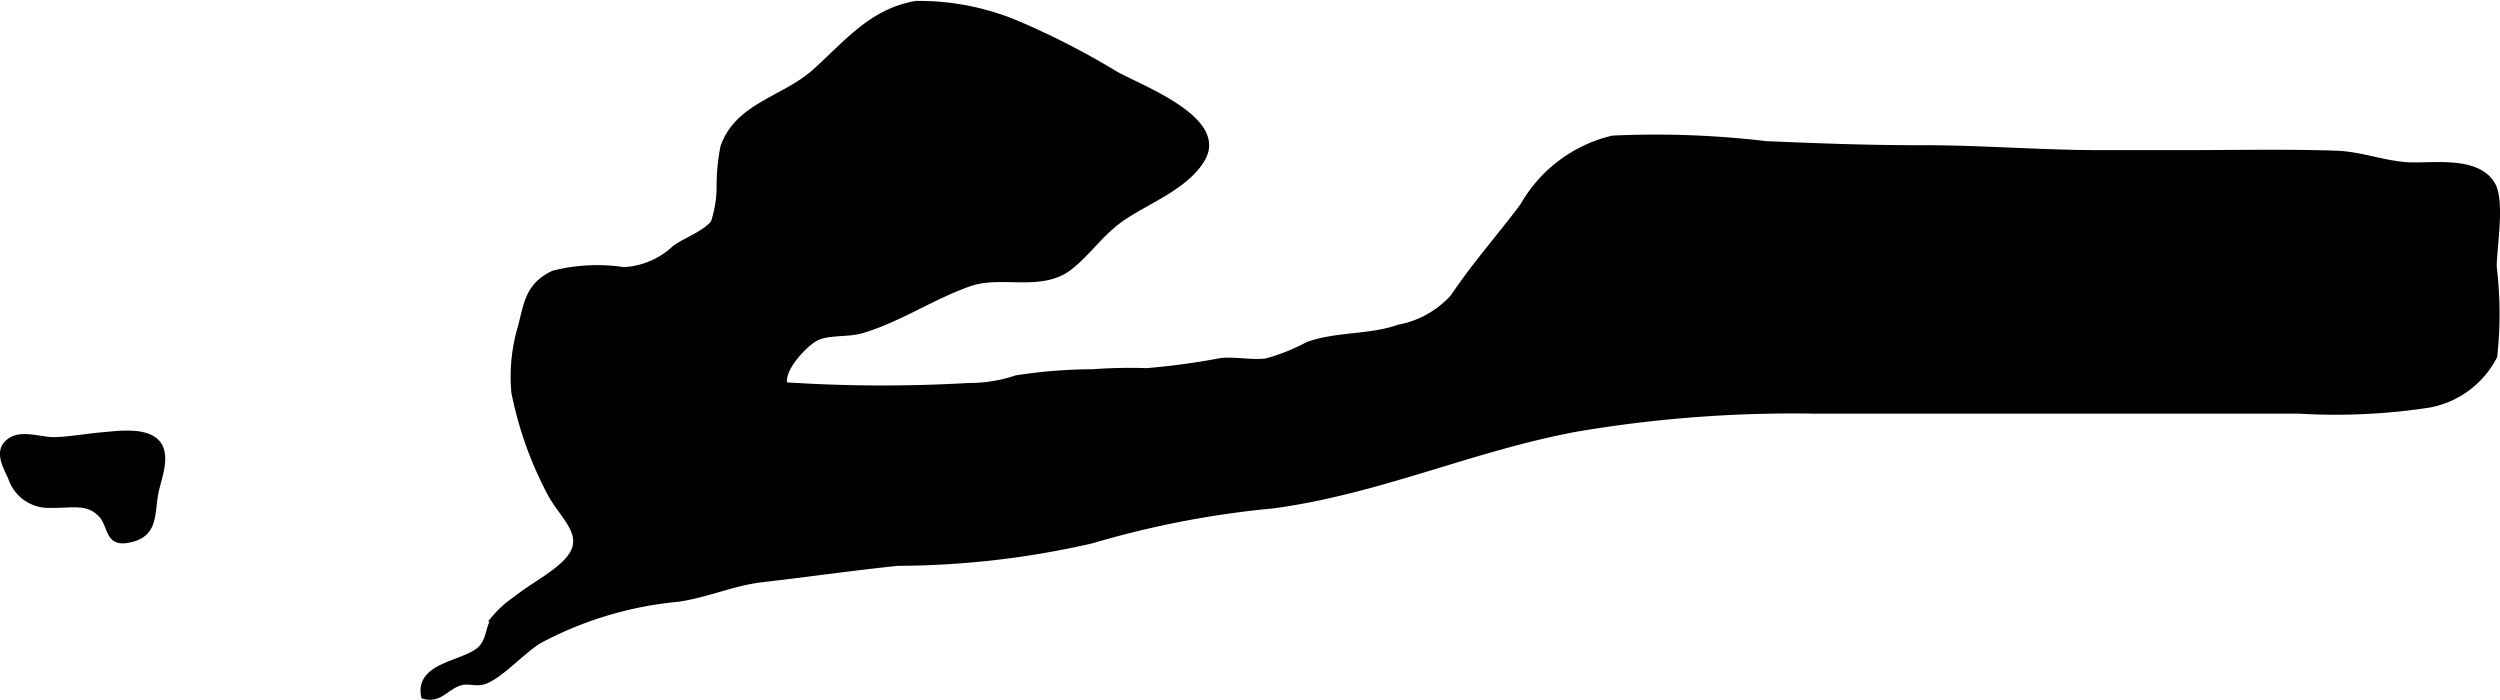 <?xml version="1.0" encoding="UTF-8"?>
<svg xmlns="http://www.w3.org/2000/svg"
     version="1.1"
     width="22.248mm"
     height="6.228mm"
     viewBox="0 0 63.065 17.653">
   <defs>
      <style type="text/css"><![CDATA[
      .a {
        stroke: #000;
        stroke-miterlimit: 10;
        stroke-width: 0.15px;
      }
    ]]></style>
   </defs>
   <path class="a"
         d="M18.63,14.723c-.504.125-.98.301-1.517.381a9.257,9.257,0,0,0-3.504,1.049c-.413.246-.925.827-1.342,1.012-.24.107-.419-.019-.663.053-.352.105-.512.45-.907.337-.156-.793,1.046-.804,1.429-1.187.227-.228.184-.507.345-.767a2.675,2.675,0,0,1,.549-.492c.374-.299.799-.512,1.162-.834.797-.706.042-1.176-.31-1.85a9.281,9.281,0,0,1-.897-2.526,4.358,4.358,0,0,1,.166-1.657c.157-.617.196-1.043.821-1.342a4.477,4.477,0,0,1,1.769-.087,2.034,2.034,0,0,0,1.296-.552c.279-.203.768-.367.978-.646a2.874,2.874,0,0,0,.147-.881A5.121,5.121,0,0,1,18.248,3.708c.359-1.038,1.524-1.203,2.286-1.875.806-.712,1.432-1.538,2.57-1.735a6.394,6.394,0,0,1,2.616.525,19.683,19.683,0,0,1,2.42,1.248c.672.374,2.772,1.145,2.184,2.141-.424.717-1.428,1.062-2.077,1.529-.478.344-.824.853-1.265,1.197-.711.555-1.718.133-2.511.405-.942.323-1.79.915-2.748,1.193-.354.103-.856.024-1.169.203-.277.159-.895.806-.758,1.178a37.624,37.624,0,0,0,4.636.019,3.73,3.73,0,0,0,1.207-.194,12.848,12.848,0,0,1,1.918-.153,13.117,13.117,0,0,1,1.373-.028,18.103,18.103,0,0,0,1.876-.256c.37-.034.761.056,1.13.012a4.938,4.938,0,0,0,1.061-.422c.743-.261,1.576-.176,2.291-.432a2.45,2.45,0,0,0,1.373-.77c.545-.815,1.167-1.51,1.757-2.297a3.537,3.537,0,0,1,2.263-1.701,23.598,23.598,0,0,1,3.873.14c1.294.055,2.587.104,3.882.102,1.546-.003,3.03.125,4.564.125h2.056c1.287,0,2.592-.03,3.88.014.64.022,1.23.273,1.873.294.603.02,1.671-.152,2.054.474.258.421.044,1.573.044,2.09a9.803,9.803,0,0,1,.013,2.253A2.324,2.324,0,0,1,61.278,10.207a15.567,15.567,0,0,1-3.267.153H45.818a32.622,32.622,0,0,0-6.09.461c-2.656.503-4.923,1.56-7.599,1.927a24.008,24.008,0,0,0-4.588.884,22.155,22.155,0,0,1-4.889.566c-1.161.119-2.25.279-3.409.411A4.783,4.783,0,0,0,18.63,14.723Z"/>
   <path class="a"
         d="M1.296,12.735a.998.998,0,0,1-1.02-.693c-.154-.326-.374-.716.02-.945.292-.169.76.012,1.076.005.385-.009.792-.087,1.18-.12.434-.037,1.243-.164,1.475.281.169.324-.031.82-.096,1.119-.113.519-.001,1.029-.559,1.2-.688.21-.534-.294-.816-.6C2.217,12.617,1.817,12.748,1.296,12.735Z"/>
</svg>
